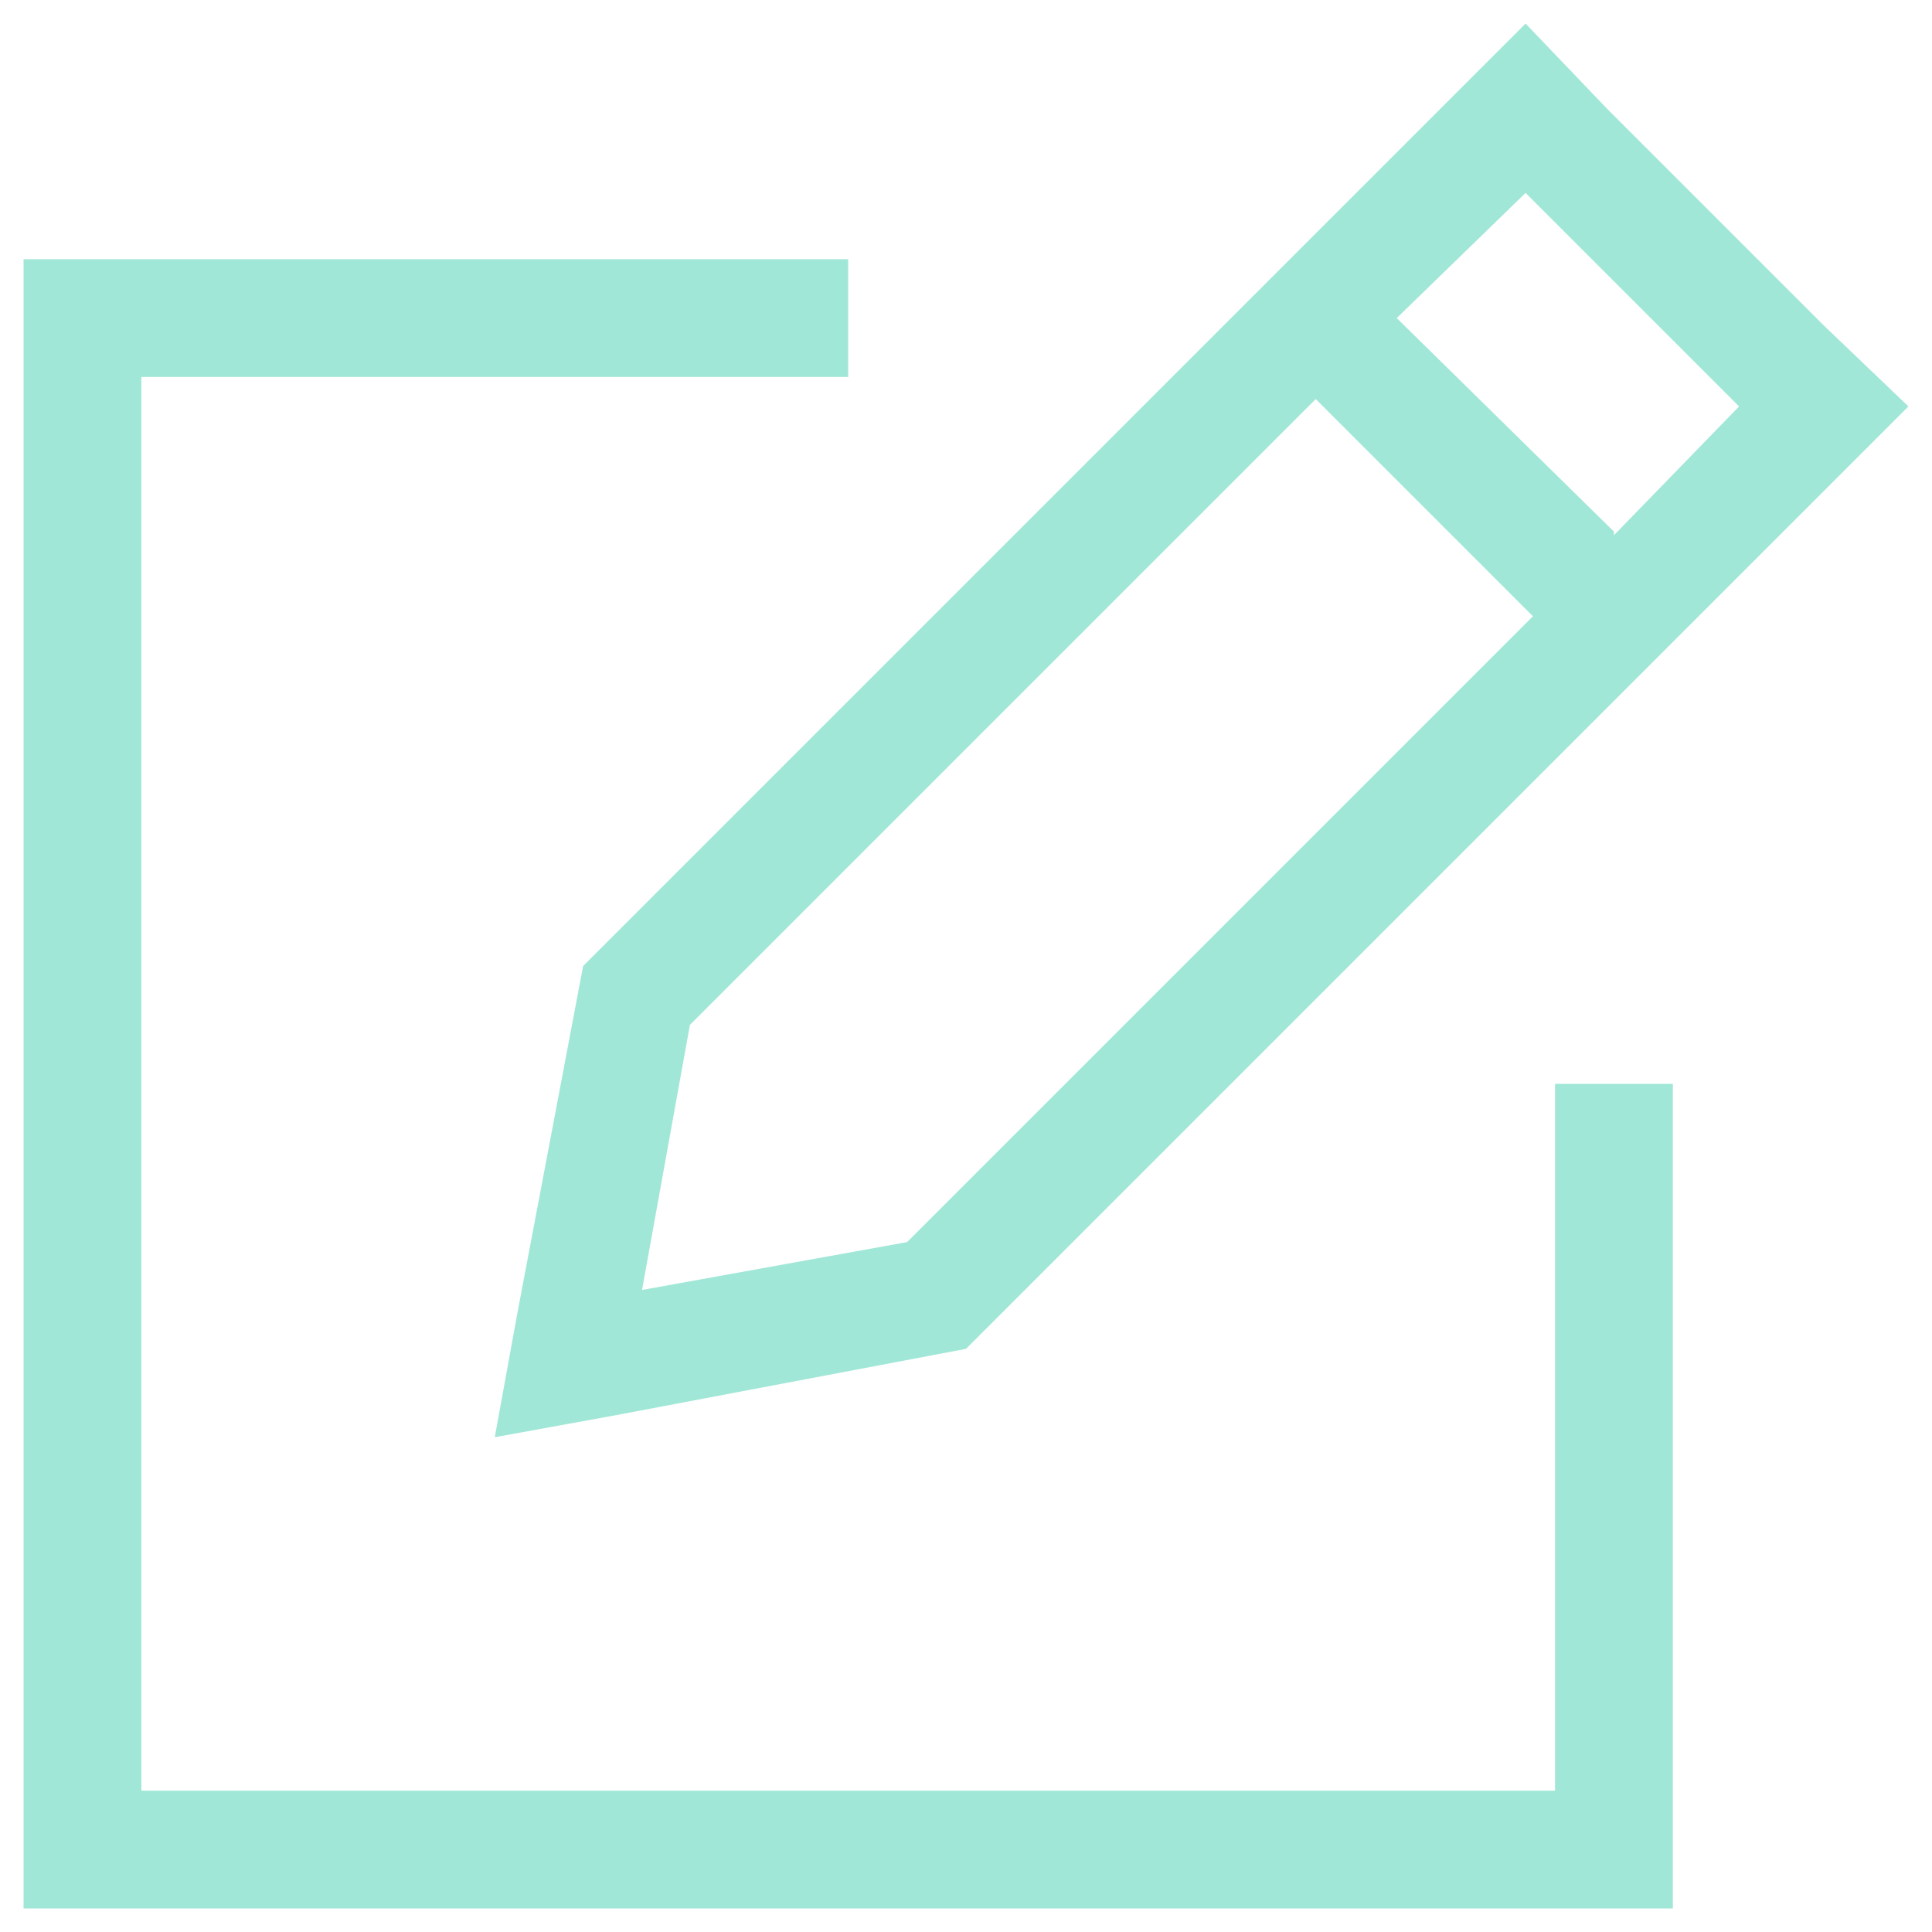 <svg xmlns="http://www.w3.org/2000/svg" width="41.0" height="41.0" viewBox="0.0 0.0 41.0 41.0" fill="none">
<path d="M10.5 30.5L10.969 27.922L12.375 20.5L30.578 2.297L32.375 0.5L34.094 2.297L38.703 6.906L40.5 8.625L38.703 10.422L20.5 28.625L13.078 30.031L10.5 30.5ZM19.25 26.359L32.531 13.078L27.922 8.469L14.641 21.75L13.625 27.375L19.25 26.359ZM34.25 11.359L36.906 8.625L32.375 4.094L29.641 6.75L34.25 11.281V11.359ZM0.5 5.5H1.75H16.75H18V8H16.75H3V38H33V24.25V23H35.5V24.25V39.25V40.5H34.25H1.75H0.5V39.25V6.75V5.5Z" fill="#A1E7D7" />
</svg>